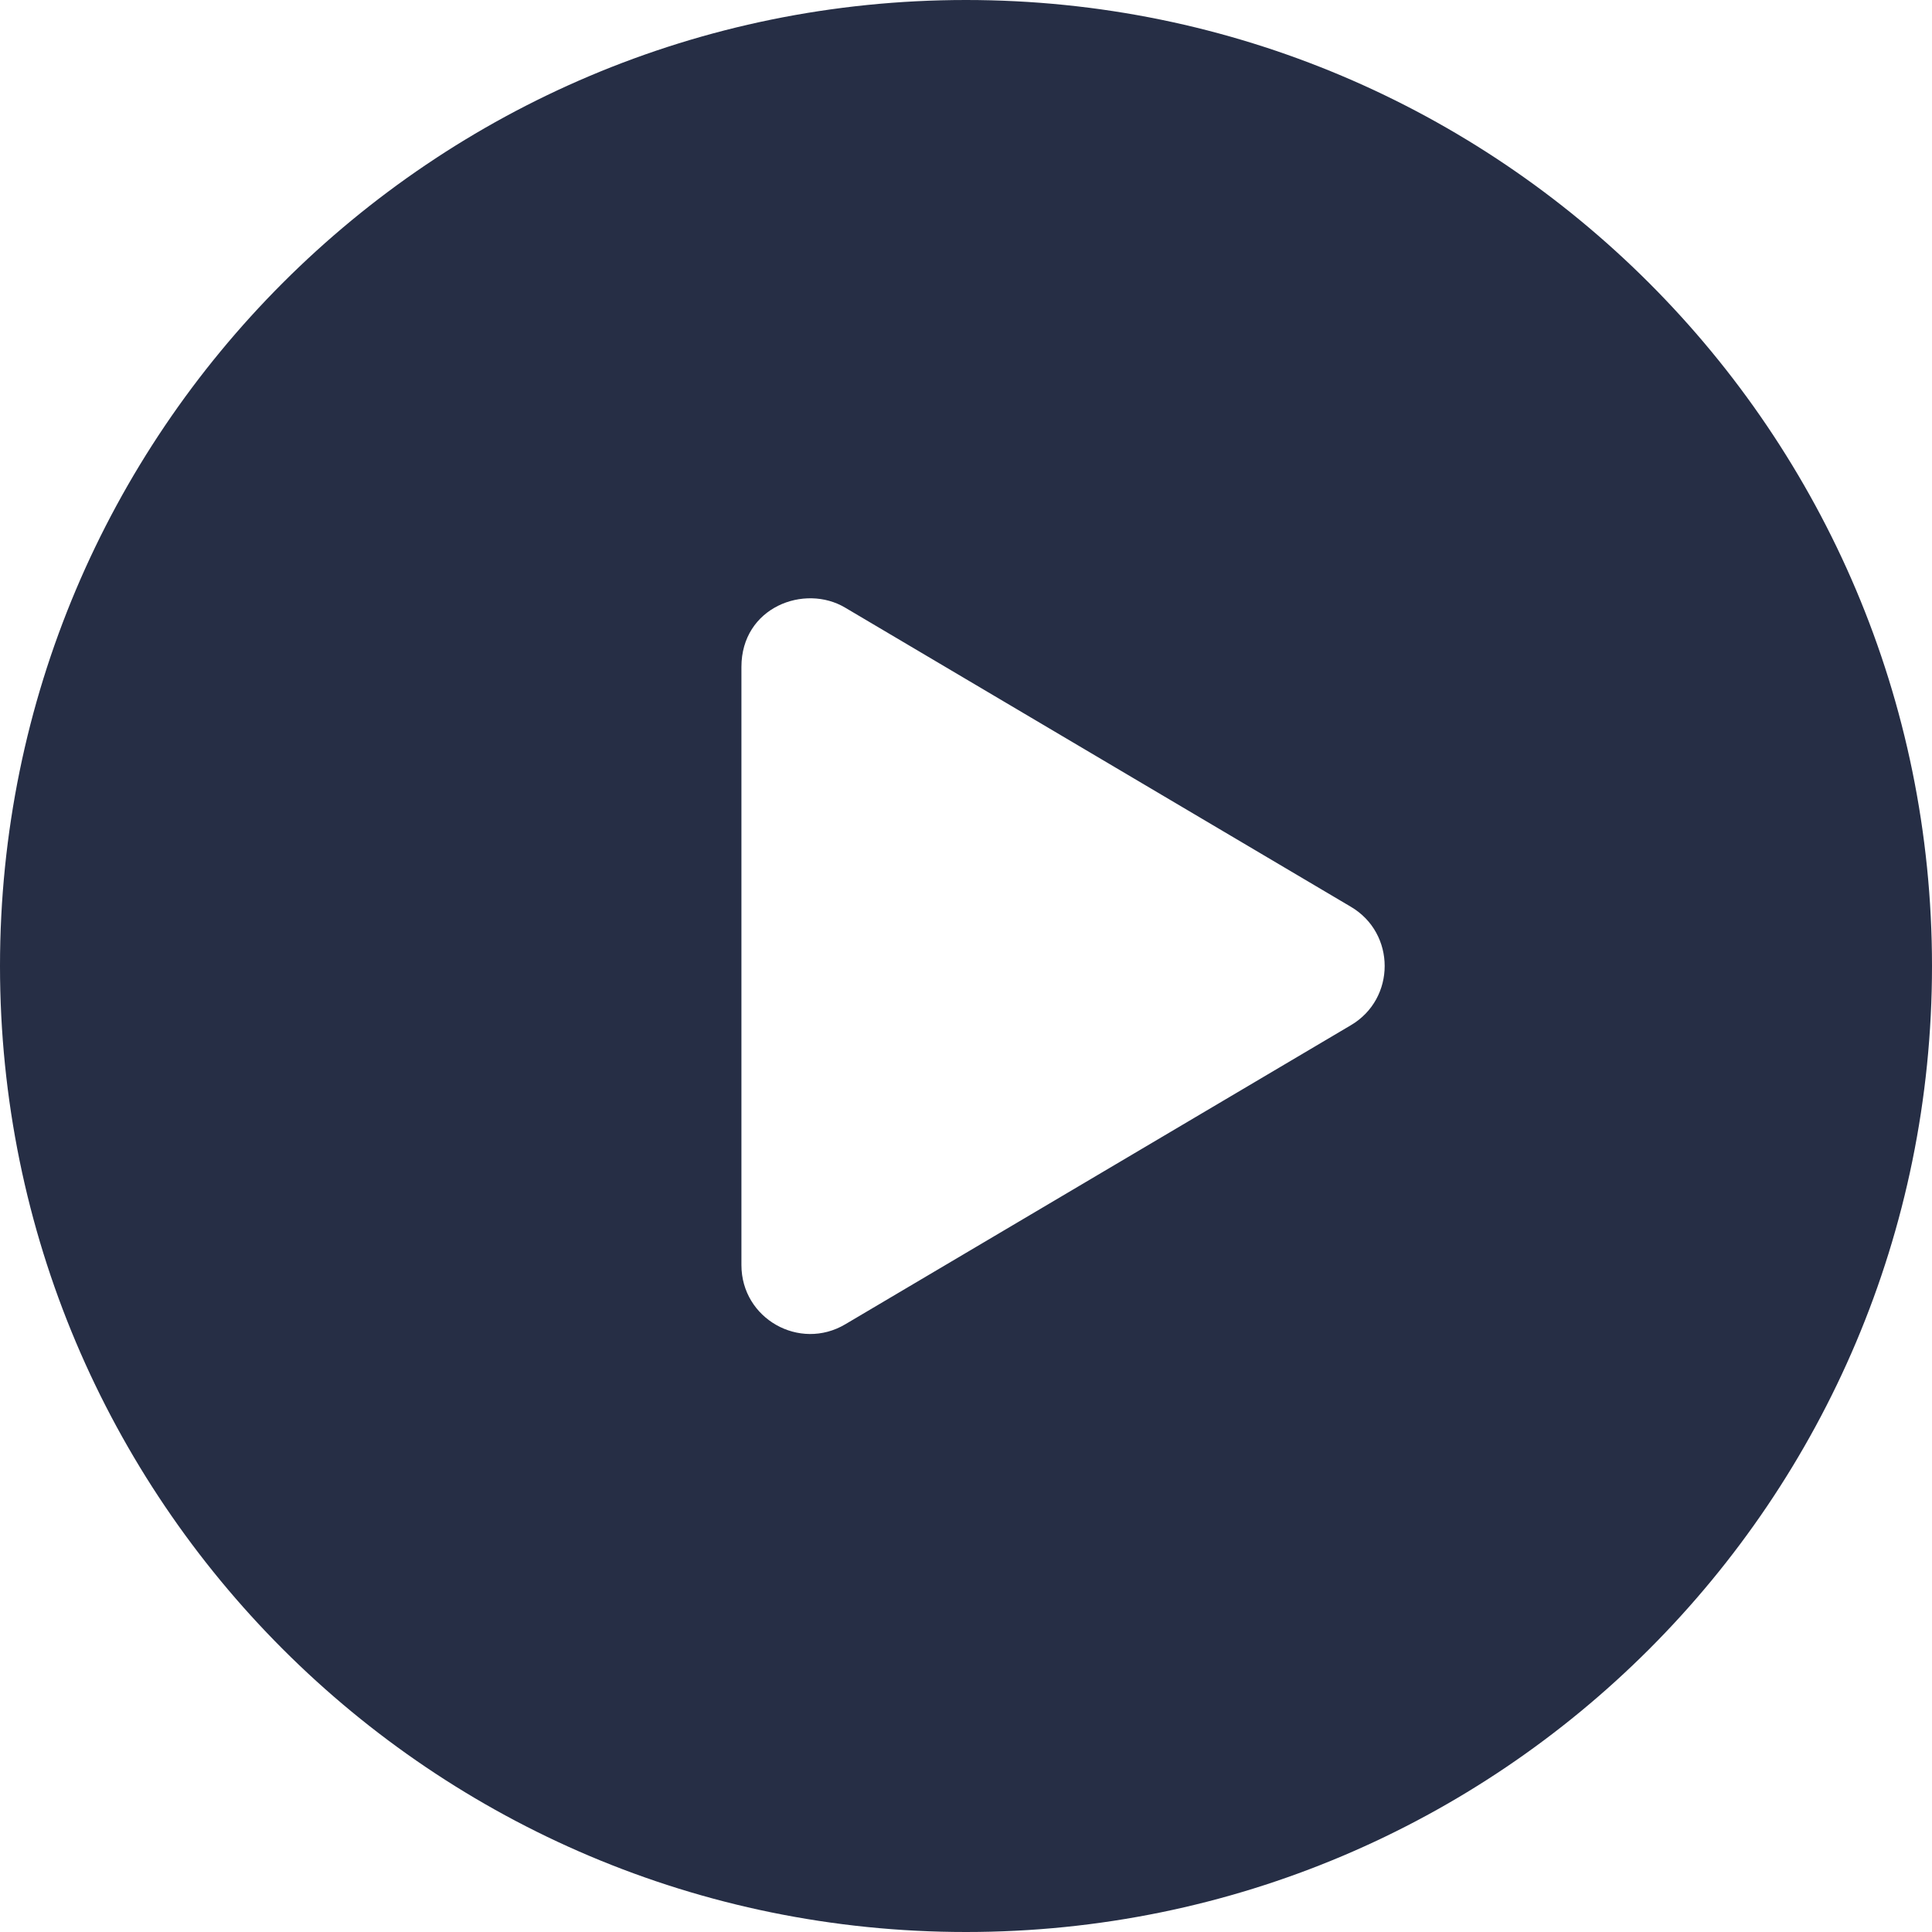 <svg xmlns="http://www.w3.org/2000/svg" viewBox="0 0 34.24 34.24"><path d="M17.12 0C7.66 0 0 7.66 0 17.12s7.66 17.12 17.12 17.12 17.12-7.66 17.12-17.12S26.57 0 17.12 0Zm6.82 18.17-8.96 5.3c-.81.48-1.84-.1-1.84-1.05v-10.6c0-1.06 1.12-1.48 1.84-1.05l8.96 5.3c.8.47.8 1.63 0 2.1Z" style="fill:#262e45"/></svg>